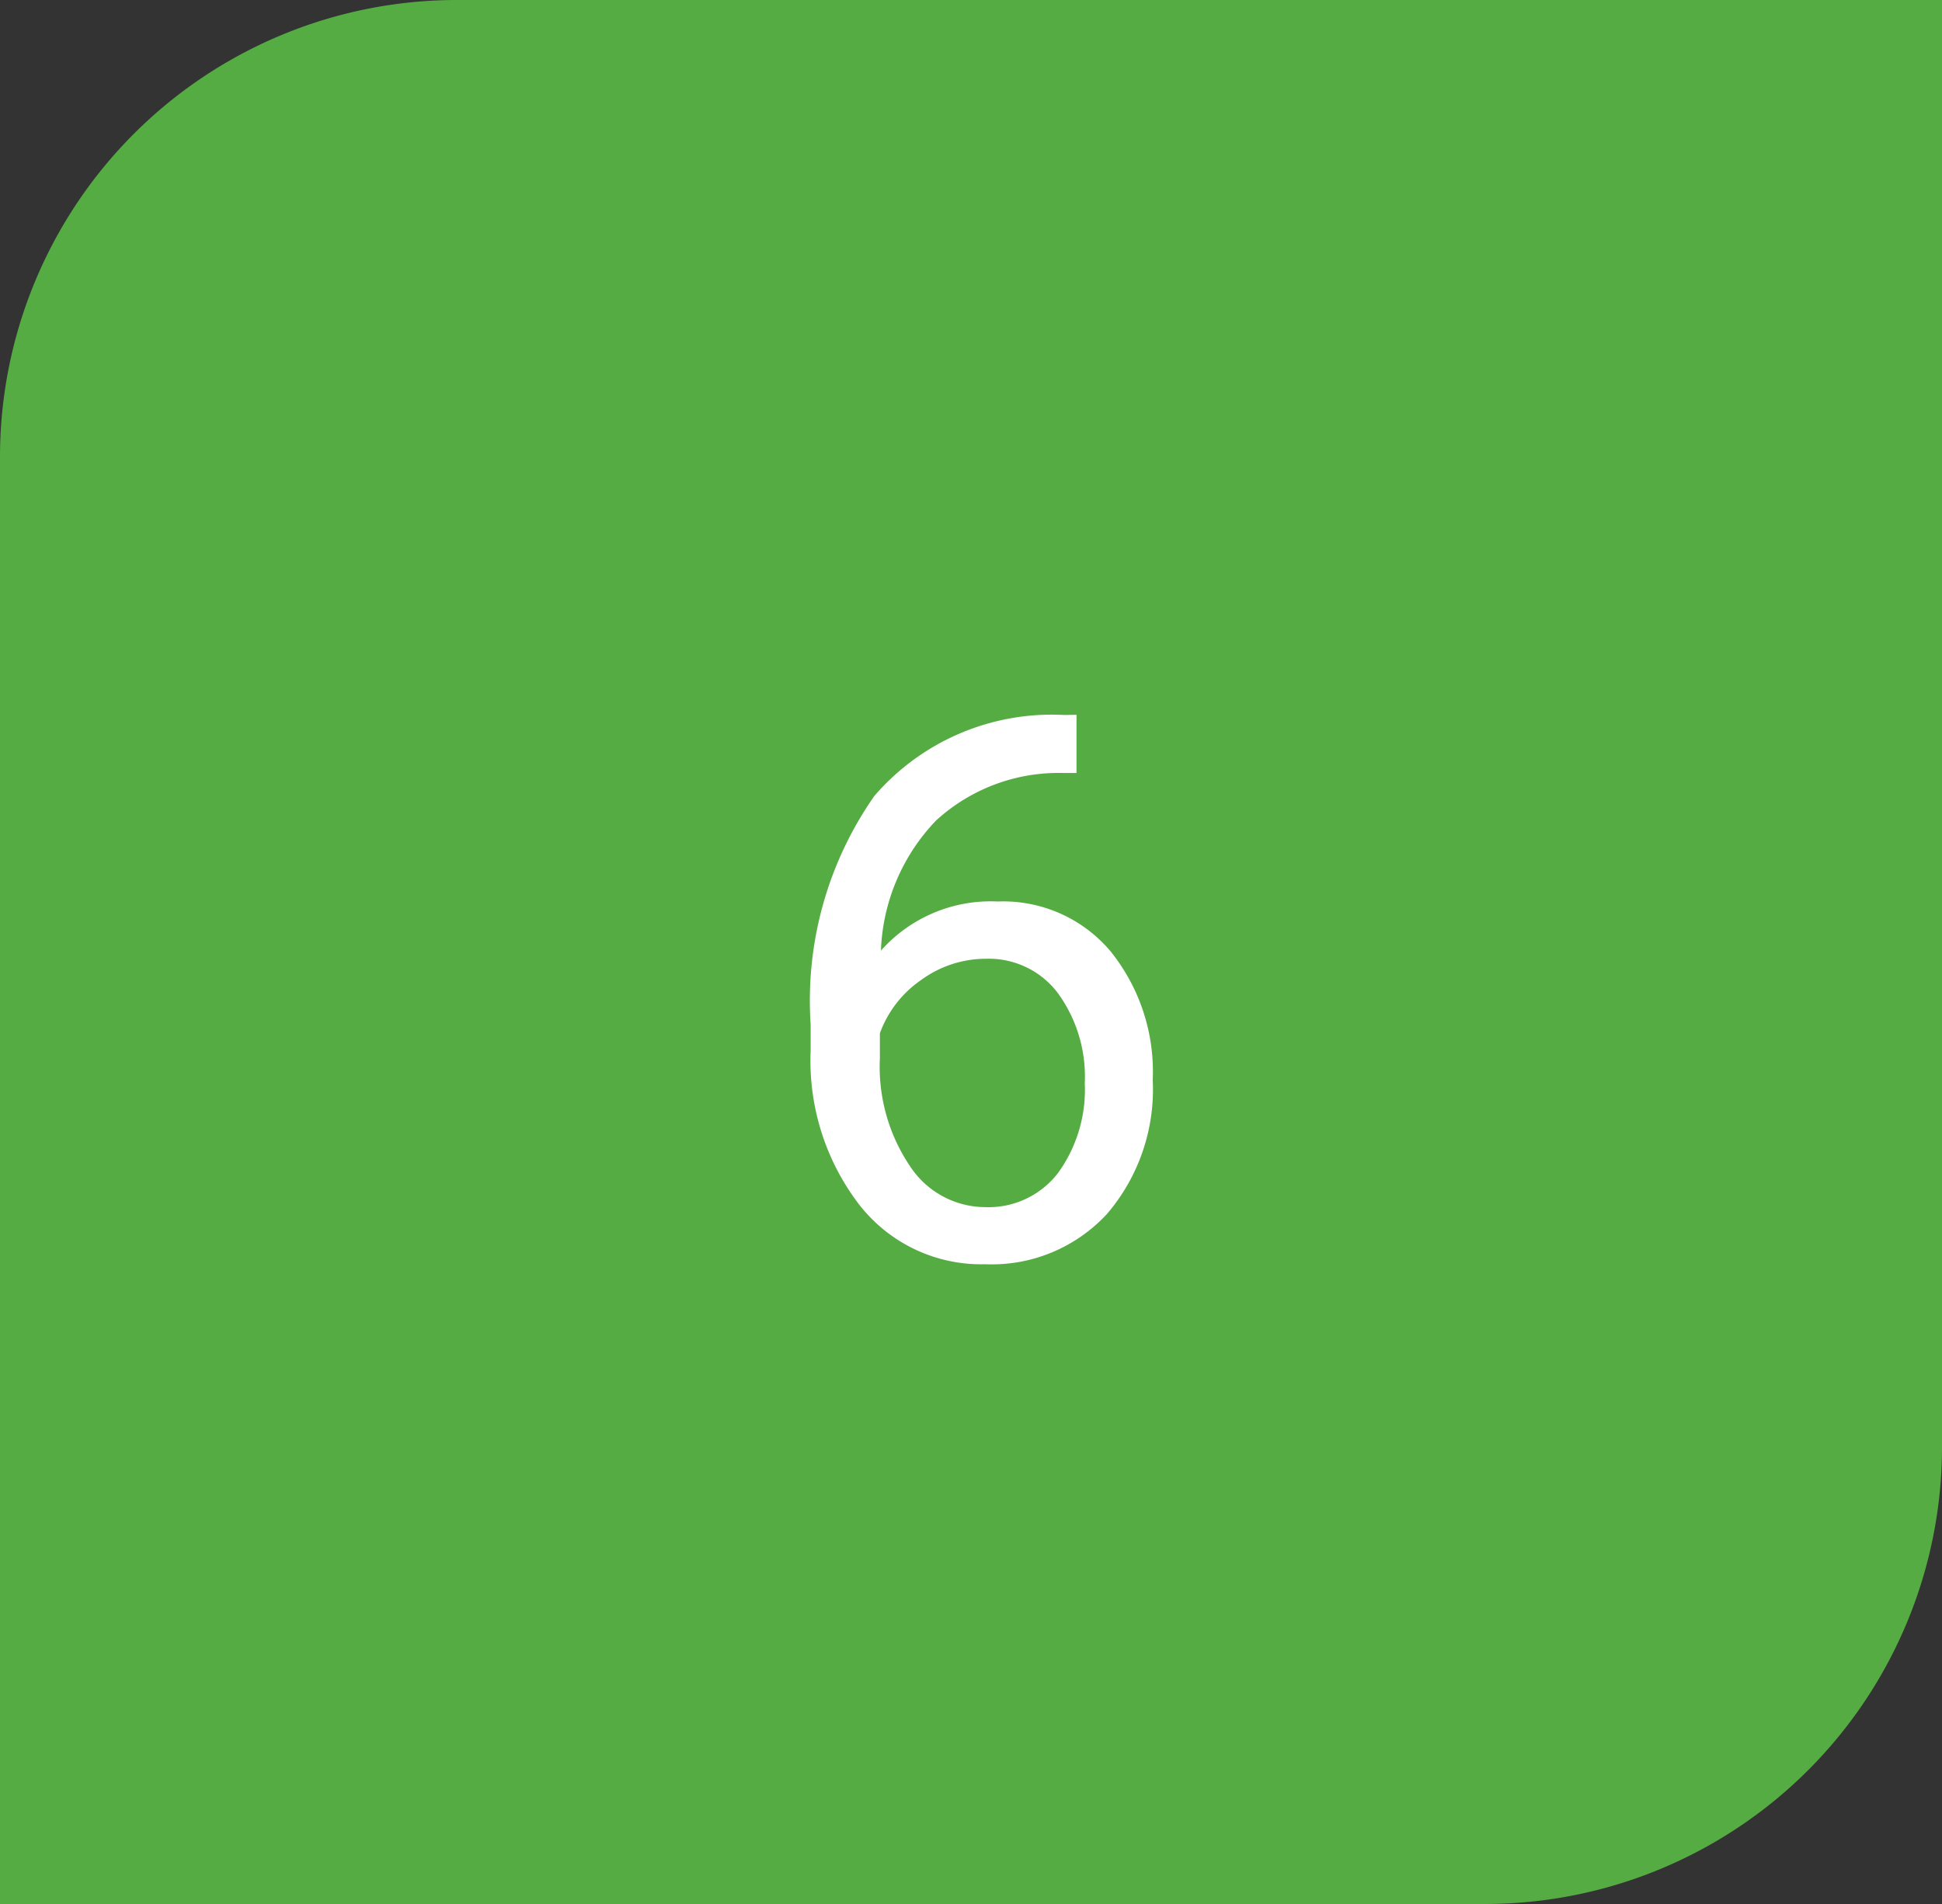 <?xml version="1.0" encoding="UTF-8"?>
<svg xmlns="http://www.w3.org/2000/svg" id="acp_stichpunkt6" width="51" height="50" viewBox="0 0 51 50">
  <rect x="0" y="0" width="51" height="50" fill="#333333" stroke="none"/>
  <path id="Rechteck_12" data-name="Rechteck 12" d="M12,0H51V38A12,12,0,0,1,39,50H0V12A12,12,0,0,1,12,0Z" fill="#55ac42"></path>
  <path id="_6" data-name="6" d="M8.271-14.229V-12.7H7.939a4.757,4.757,0,0,0-3.359,1.25A5.2,5.2,0,0,0,3.135-8.037,3.856,3.856,0,0,1,6.2-9.326,3.687,3.687,0,0,1,9.165-8.018a5.047,5.047,0,0,1,1.108,3.379,5.031,5.031,0,0,1-1.2,3.516A4.119,4.119,0,0,1,5.869.2,4.059,4.059,0,0,1,2.559-1.372,6.212,6.212,0,0,1,1.289-5.41V-6.1a9.36,9.36,0,0,1,1.675-6,6.151,6.151,0,0,1,4.985-2.124ZM5.9-7.822a2.882,2.882,0,0,0-1.709.557,2.9,2.9,0,0,0-1.084,1.4v.664A4.664,4.664,0,0,0,3.9-2.373,2.37,2.37,0,0,0,5.869-1.3a2.3,2.3,0,0,0,1.919-.9,3.728,3.728,0,0,0,.7-2.354,3.729,3.729,0,0,0-.708-2.368A2.269,2.269,0,0,0,5.9-7.822Z" transform="translate(20 33)" fill="#fff"></path>
</svg>
